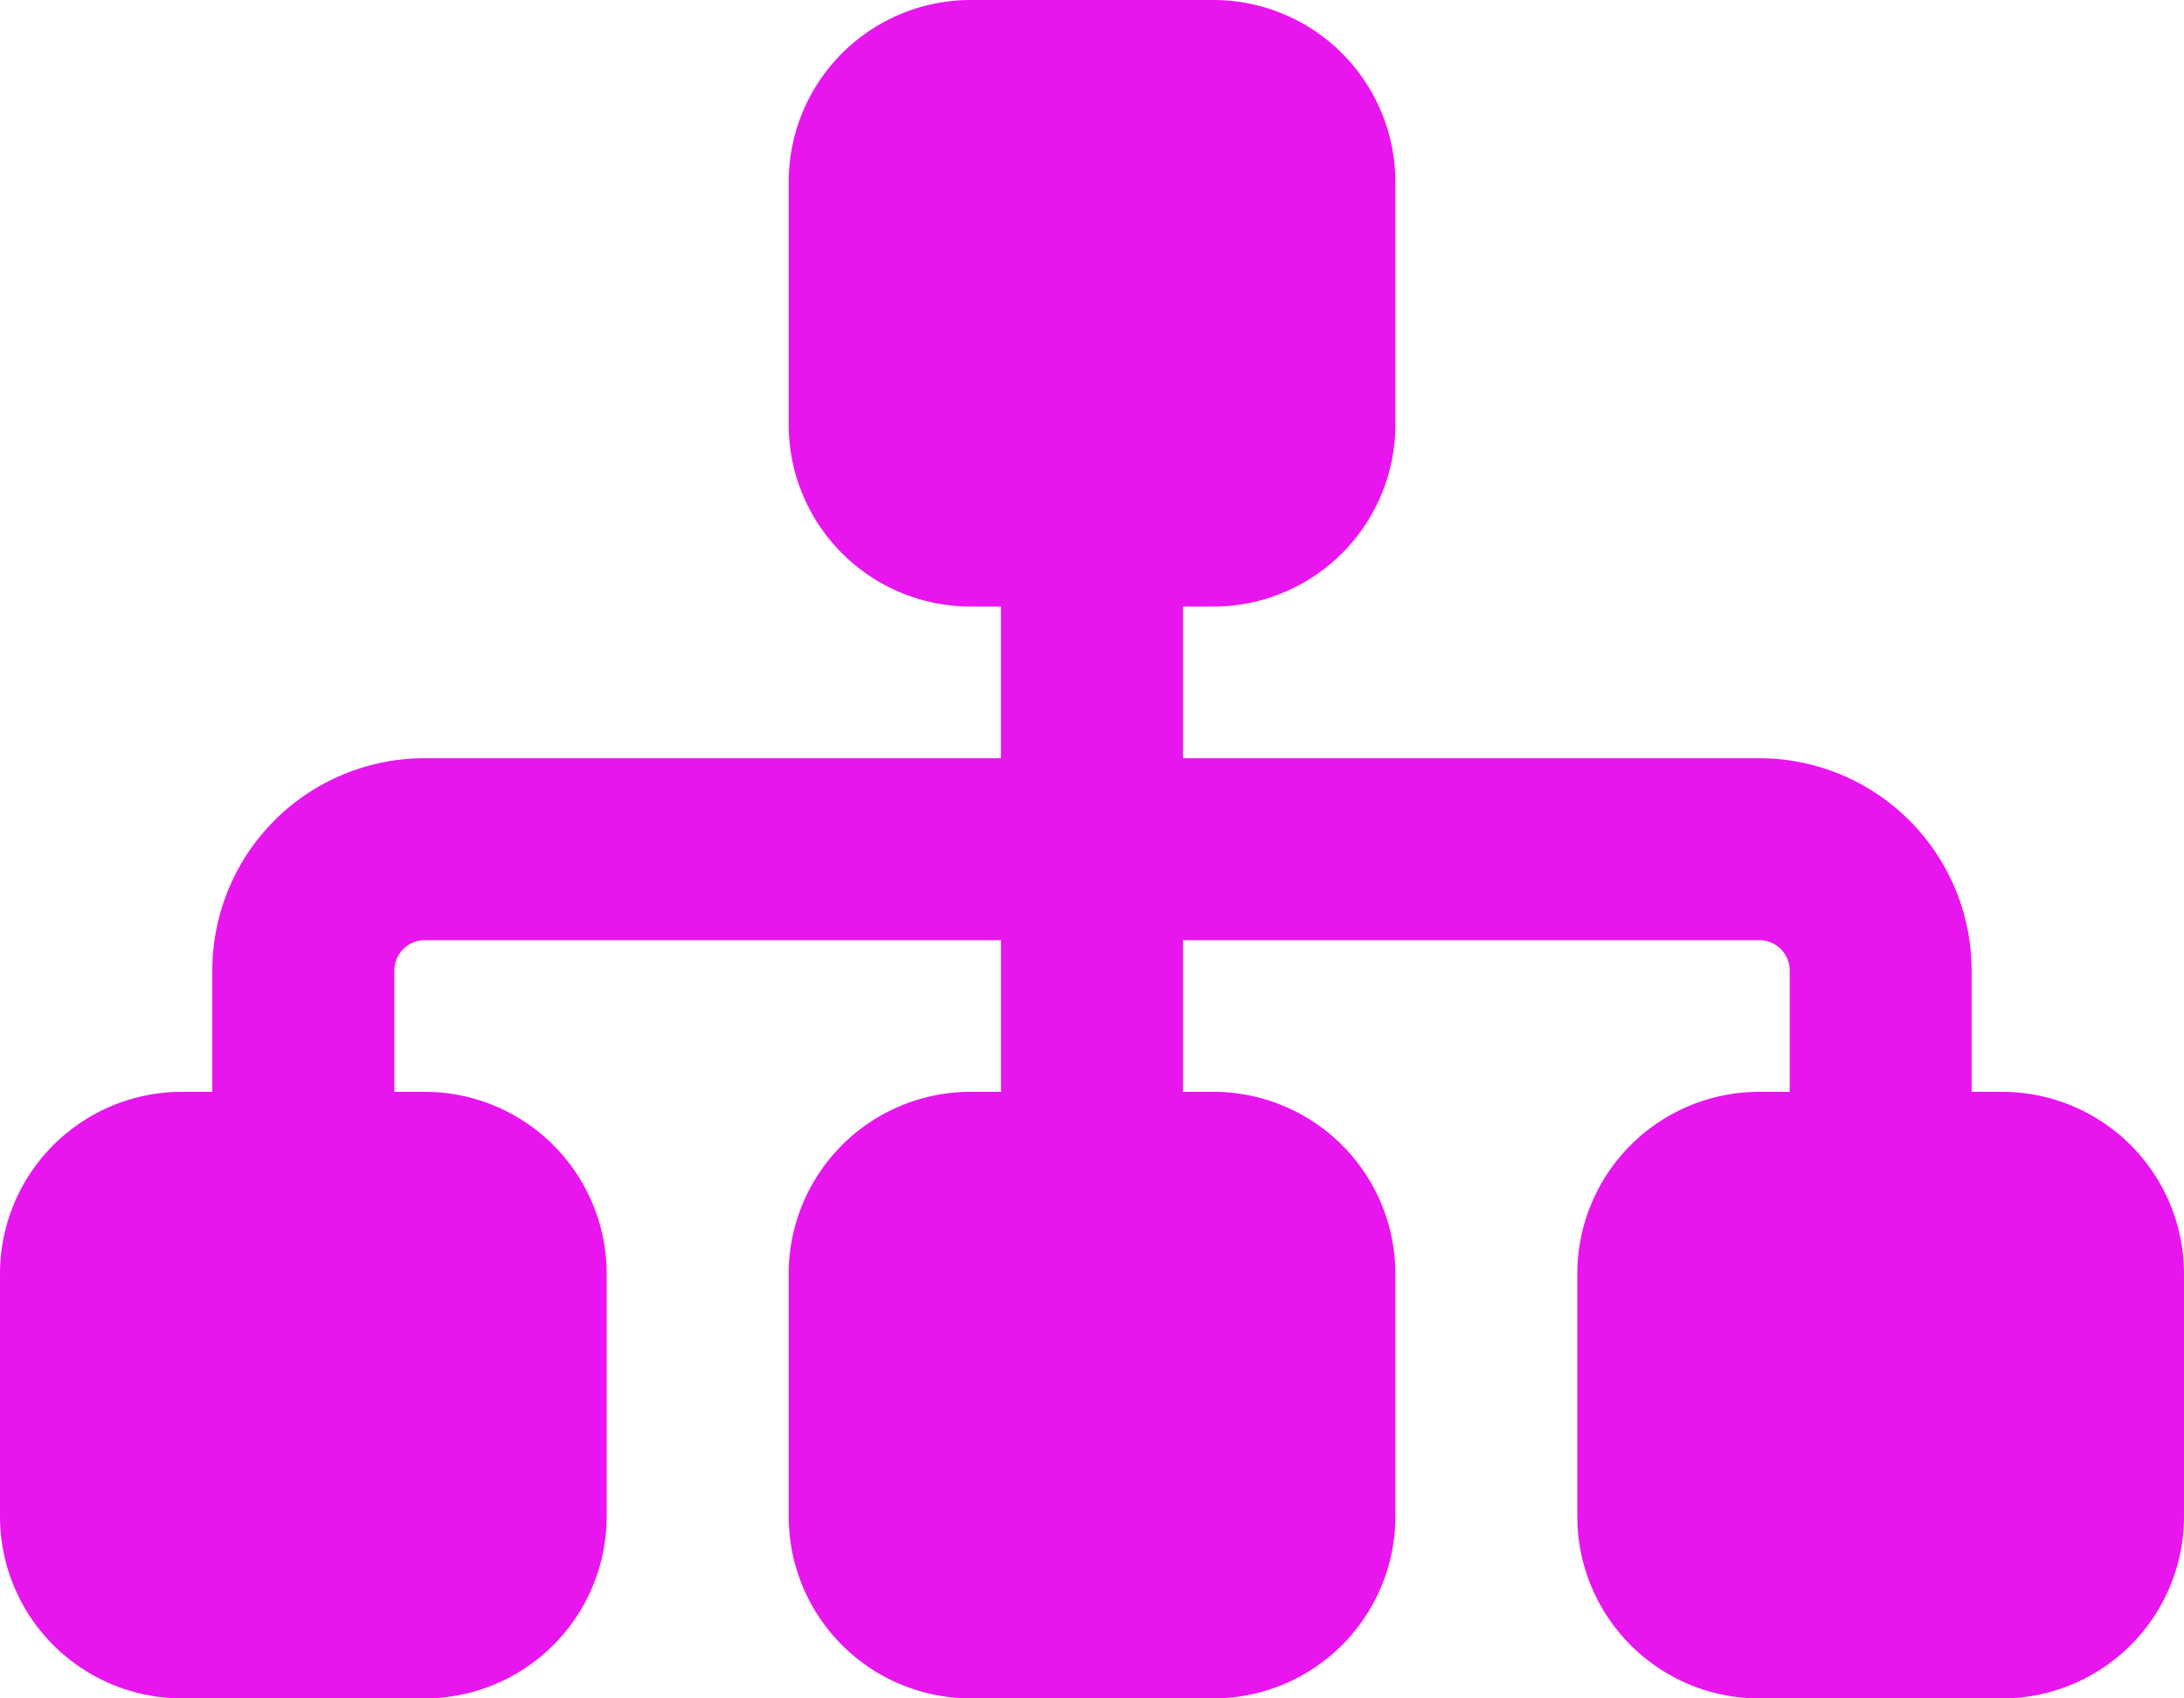 <svg xmlns="http://www.w3.org/2000/svg" width="33.75" height="26.25" viewBox="0 0 33.75 26.25"><path d="M12.188-21.562A2.813,2.813,0,0,1,15-24.375h3.75a2.813,2.813,0,0,1,2.813,2.813v3.75A2.813,2.813,0,0,1,18.75-15h-.469v2.344h8.906a3.283,3.283,0,0,1,3.281,3.281V-7.5h.469A2.813,2.813,0,0,1,33.75-4.687v3.75a2.813,2.813,0,0,1-2.812,2.813h-3.75A2.813,2.813,0,0,1,24.375-.937v-3.75A2.813,2.813,0,0,1,27.188-7.5h.469V-9.375a.47.47,0,0,0-.469-.469H18.281V-7.5h.469a2.813,2.813,0,0,1,2.813,2.813v3.75A2.813,2.813,0,0,1,18.75,1.875H15A2.813,2.813,0,0,1,12.188-.937v-3.75A2.813,2.813,0,0,1,15-7.5h.469V-9.844H6.563a.47.47,0,0,0-.469.469V-7.5h.469A2.813,2.813,0,0,1,9.375-4.687v3.75A2.813,2.813,0,0,1,6.562,1.875H2.812A2.813,2.813,0,0,1,0-.937v-3.75A2.813,2.813,0,0,1,2.812-7.5h.469V-9.375a3.282,3.282,0,0,1,3.281-3.281h8.906V-15H15a2.813,2.813,0,0,1-2.812-2.812Z" transform="translate(0 24.375)" fill="#e815ef"/></svg>